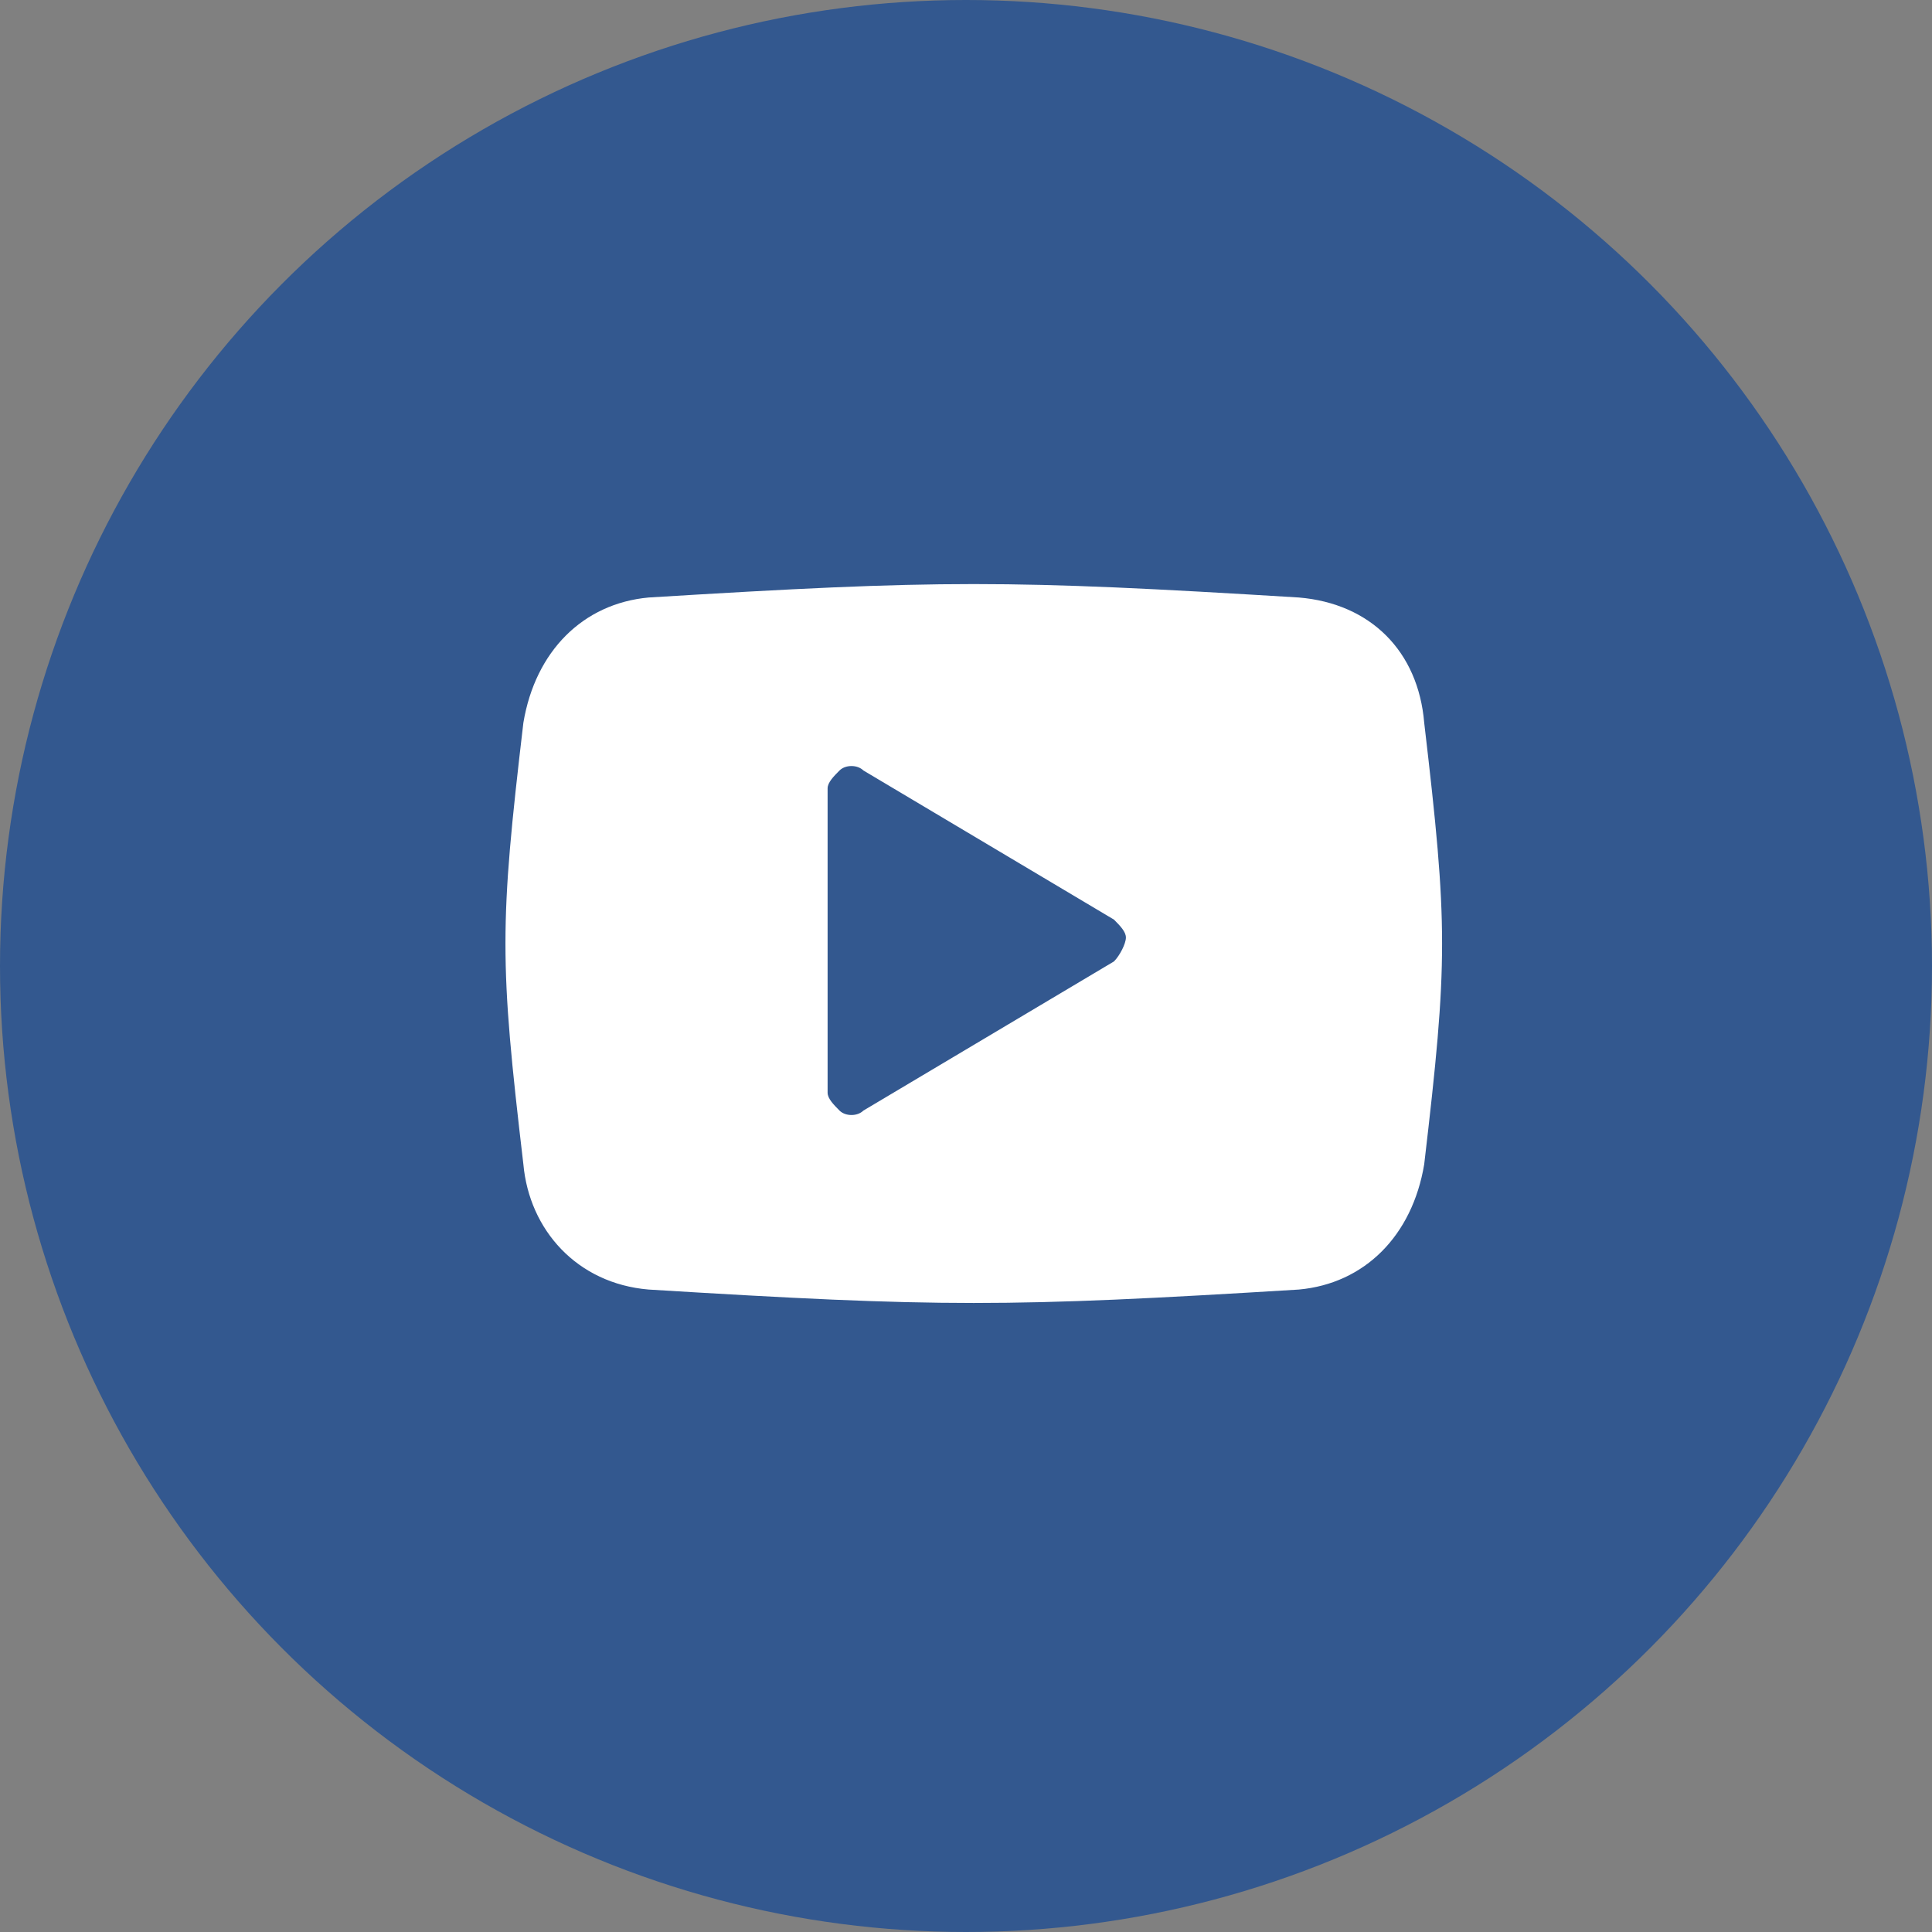 <svg width="30" height="30" viewBox="0 0 30 30" fill="none" xmlns="http://www.w3.org/2000/svg">
<rect x="0" y="0" width="30" height="30" fill="#808080" stroke="none"/>
<g id="instagram">
<circle id="Oval Copy 2" cx="15" cy="15" r="15" fill="#33588F"/>
<path id="Vector" d="M20.169 9.278C15.63 9 14.611 9 10.072 9.278C9.053 9.371 8.312 10.112 8.127 11.223C7.756 14.373 7.756 14.929 8.127 18.079C8.219 19.098 8.96 19.931 10.072 20.024C14.611 20.302 15.63 20.302 20.169 20.024C21.188 19.931 21.93 19.19 22.115 18.079C22.485 14.929 22.485 14.373 22.115 11.223C22.022 10.112 21.281 9.371 20.169 9.278ZM17.298 14.929L13.407 17.245C13.314 17.337 13.129 17.337 13.036 17.245C12.944 17.152 12.851 17.059 12.851 16.967V12.242C12.851 12.15 12.944 12.057 13.036 11.964C13.129 11.872 13.314 11.872 13.407 11.964L17.298 14.28C17.39 14.373 17.483 14.466 17.483 14.558C17.483 14.651 17.39 14.836 17.298 14.929Z" fill="white"/>
</g>
</svg>

